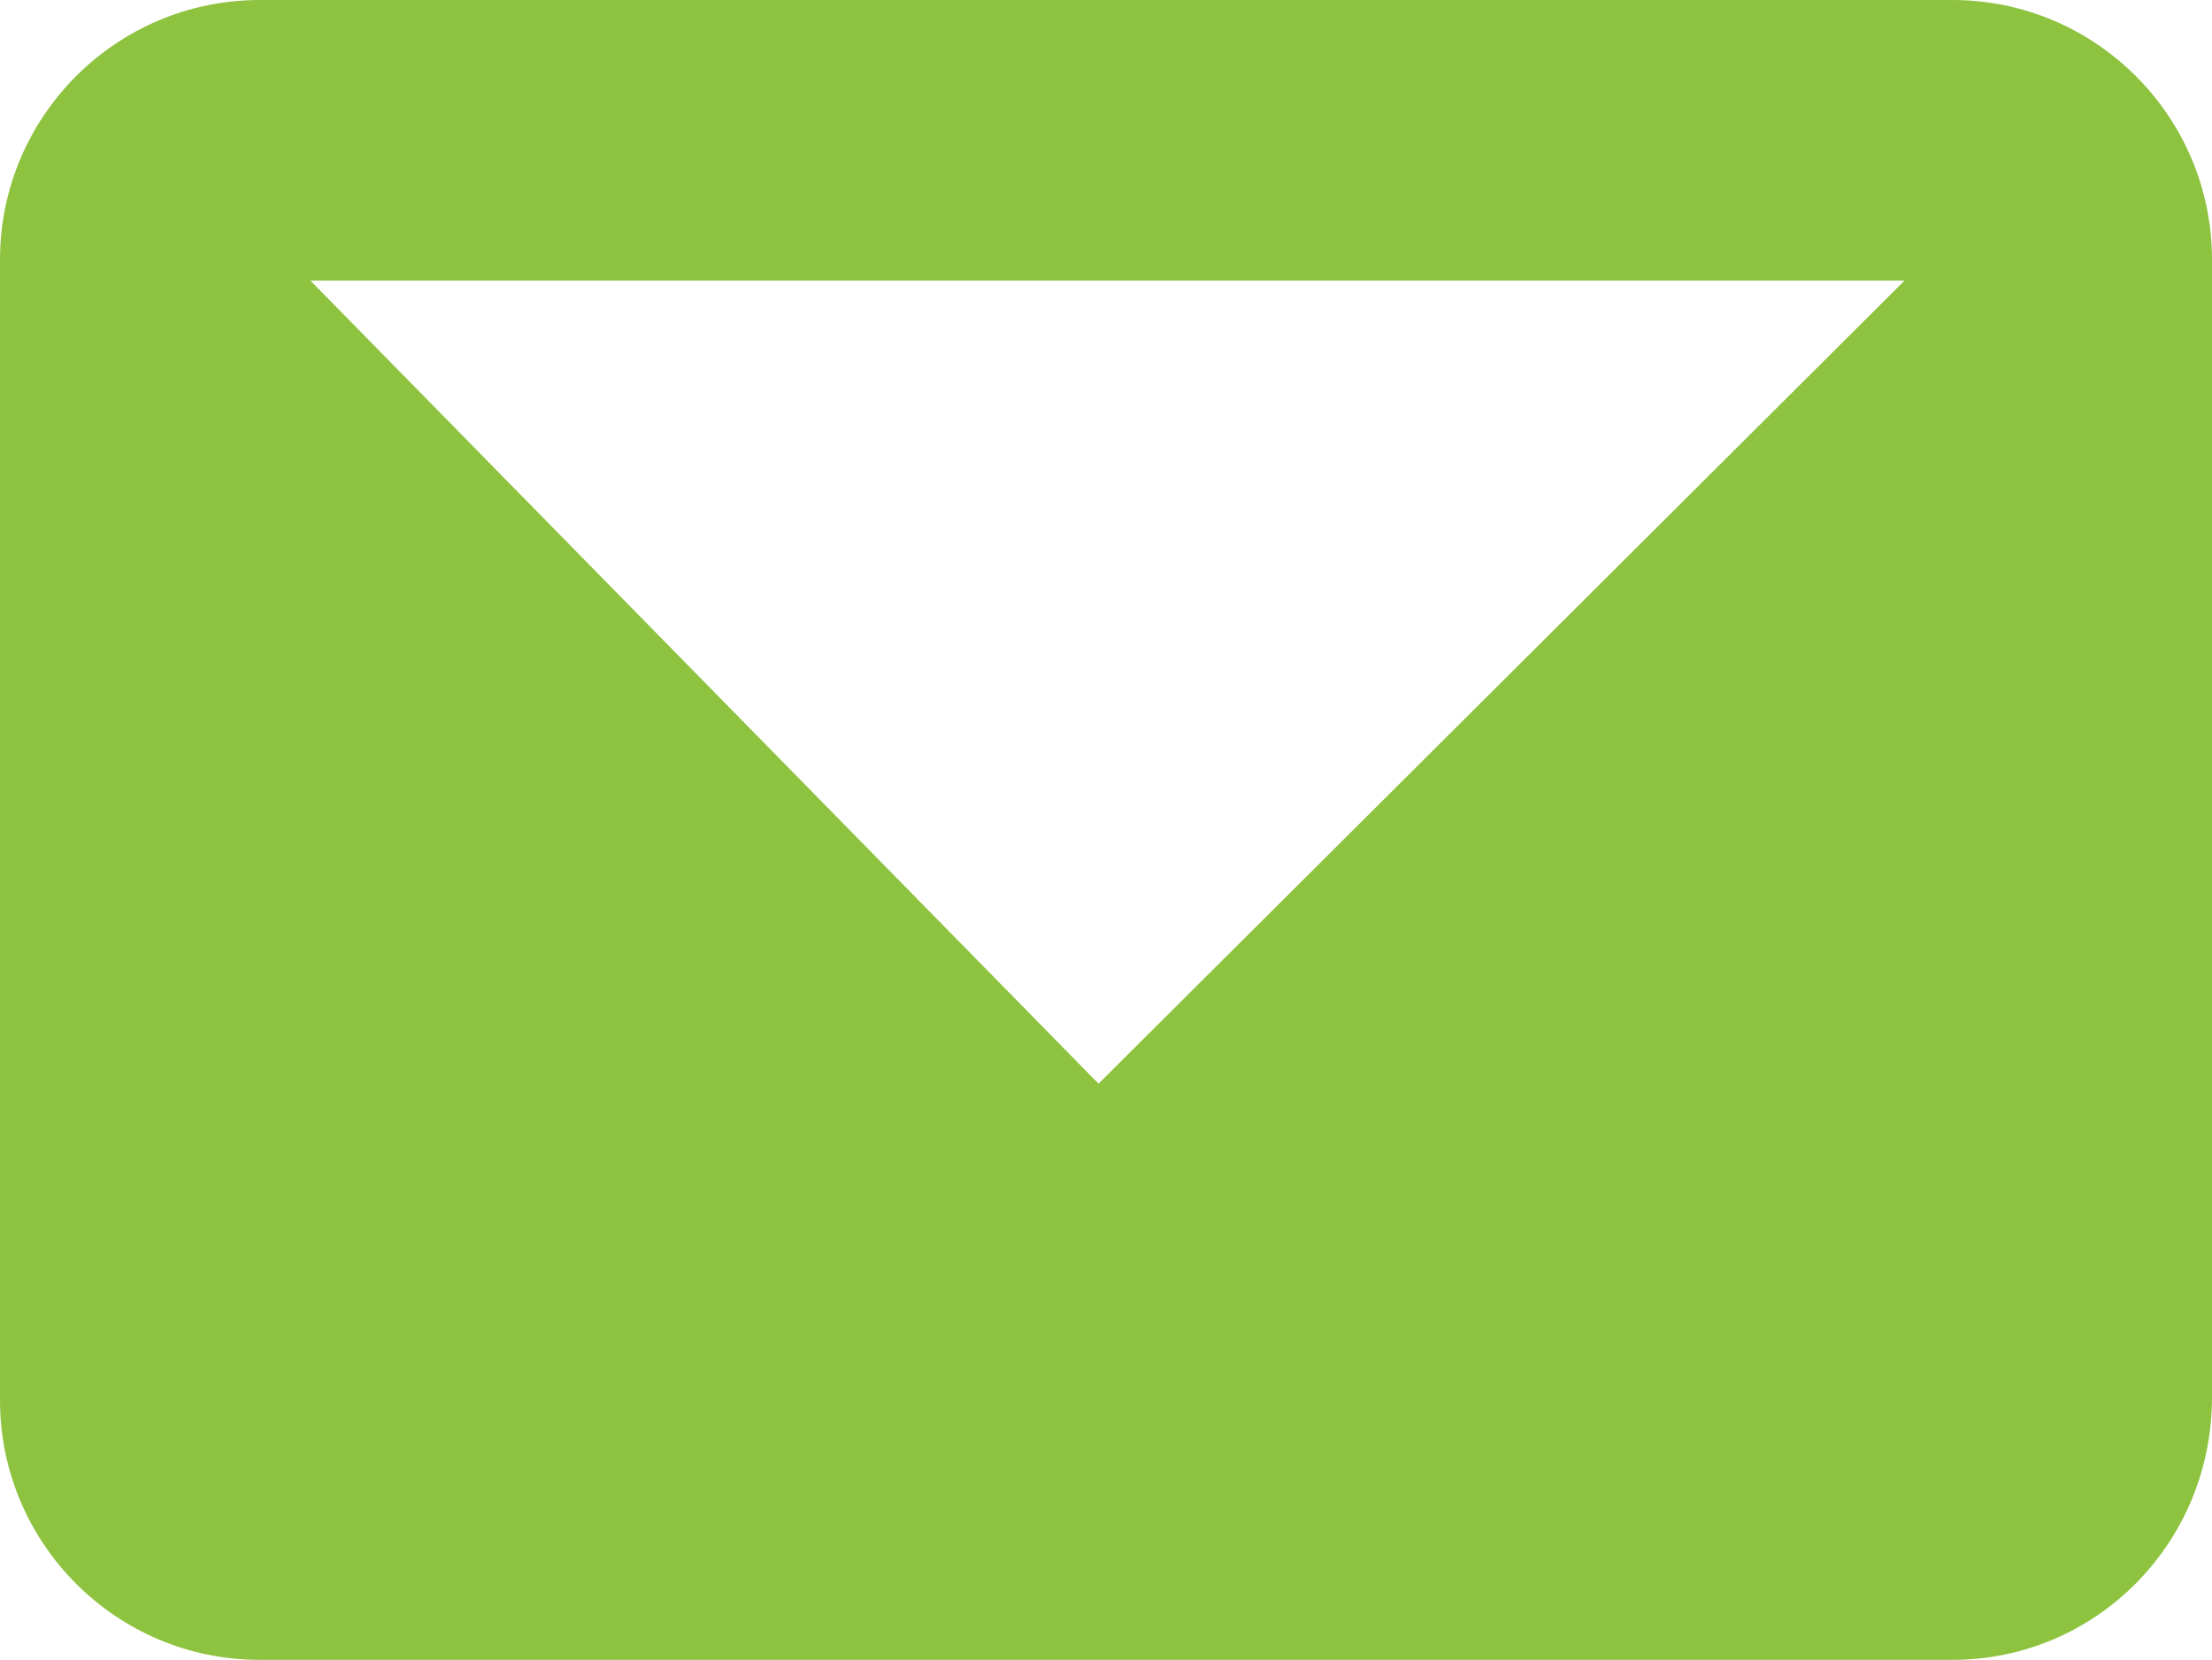 <?xml version="1.0" encoding="utf-8"?>
<!-- Generator: Adobe Illustrator 22.1.0, SVG Export Plug-In . SVG Version: 6.00 Build 0)  -->
<!DOCTYPE svg PUBLIC "-//W3C//DTD SVG 1.1//EN" "http://www.w3.org/Graphics/SVG/1.1/DTD/svg11.dtd">
<svg version="1.1" id="Layer_1" xmlns="http://www.w3.org/2000/svg" xmlns:xlink="http://www.w3.org/1999/xlink" x="0px" y="0px"
	 viewBox="0 0 74.1 55.6" style="enable-background:new 0 0 74.1 55.6;" xml:space="preserve">
<style type="text/css">
	.st0{fill:#8DC33F;}
</style>
<path class="st0" d="M65.4,55.6H8.7c-4.8,0-8.7-3.9-8.7-8.7V8.7C0,3.9,3.9,0,8.7,0h56.7c4.8,0,8.7,3.9,8.7,8.7v38.1
	C74.1,51.7,70.2,55.6,65.4,55.6z M36.8,36.3l27-26.9H10.4L36.8,36.3z"/>
</svg>

